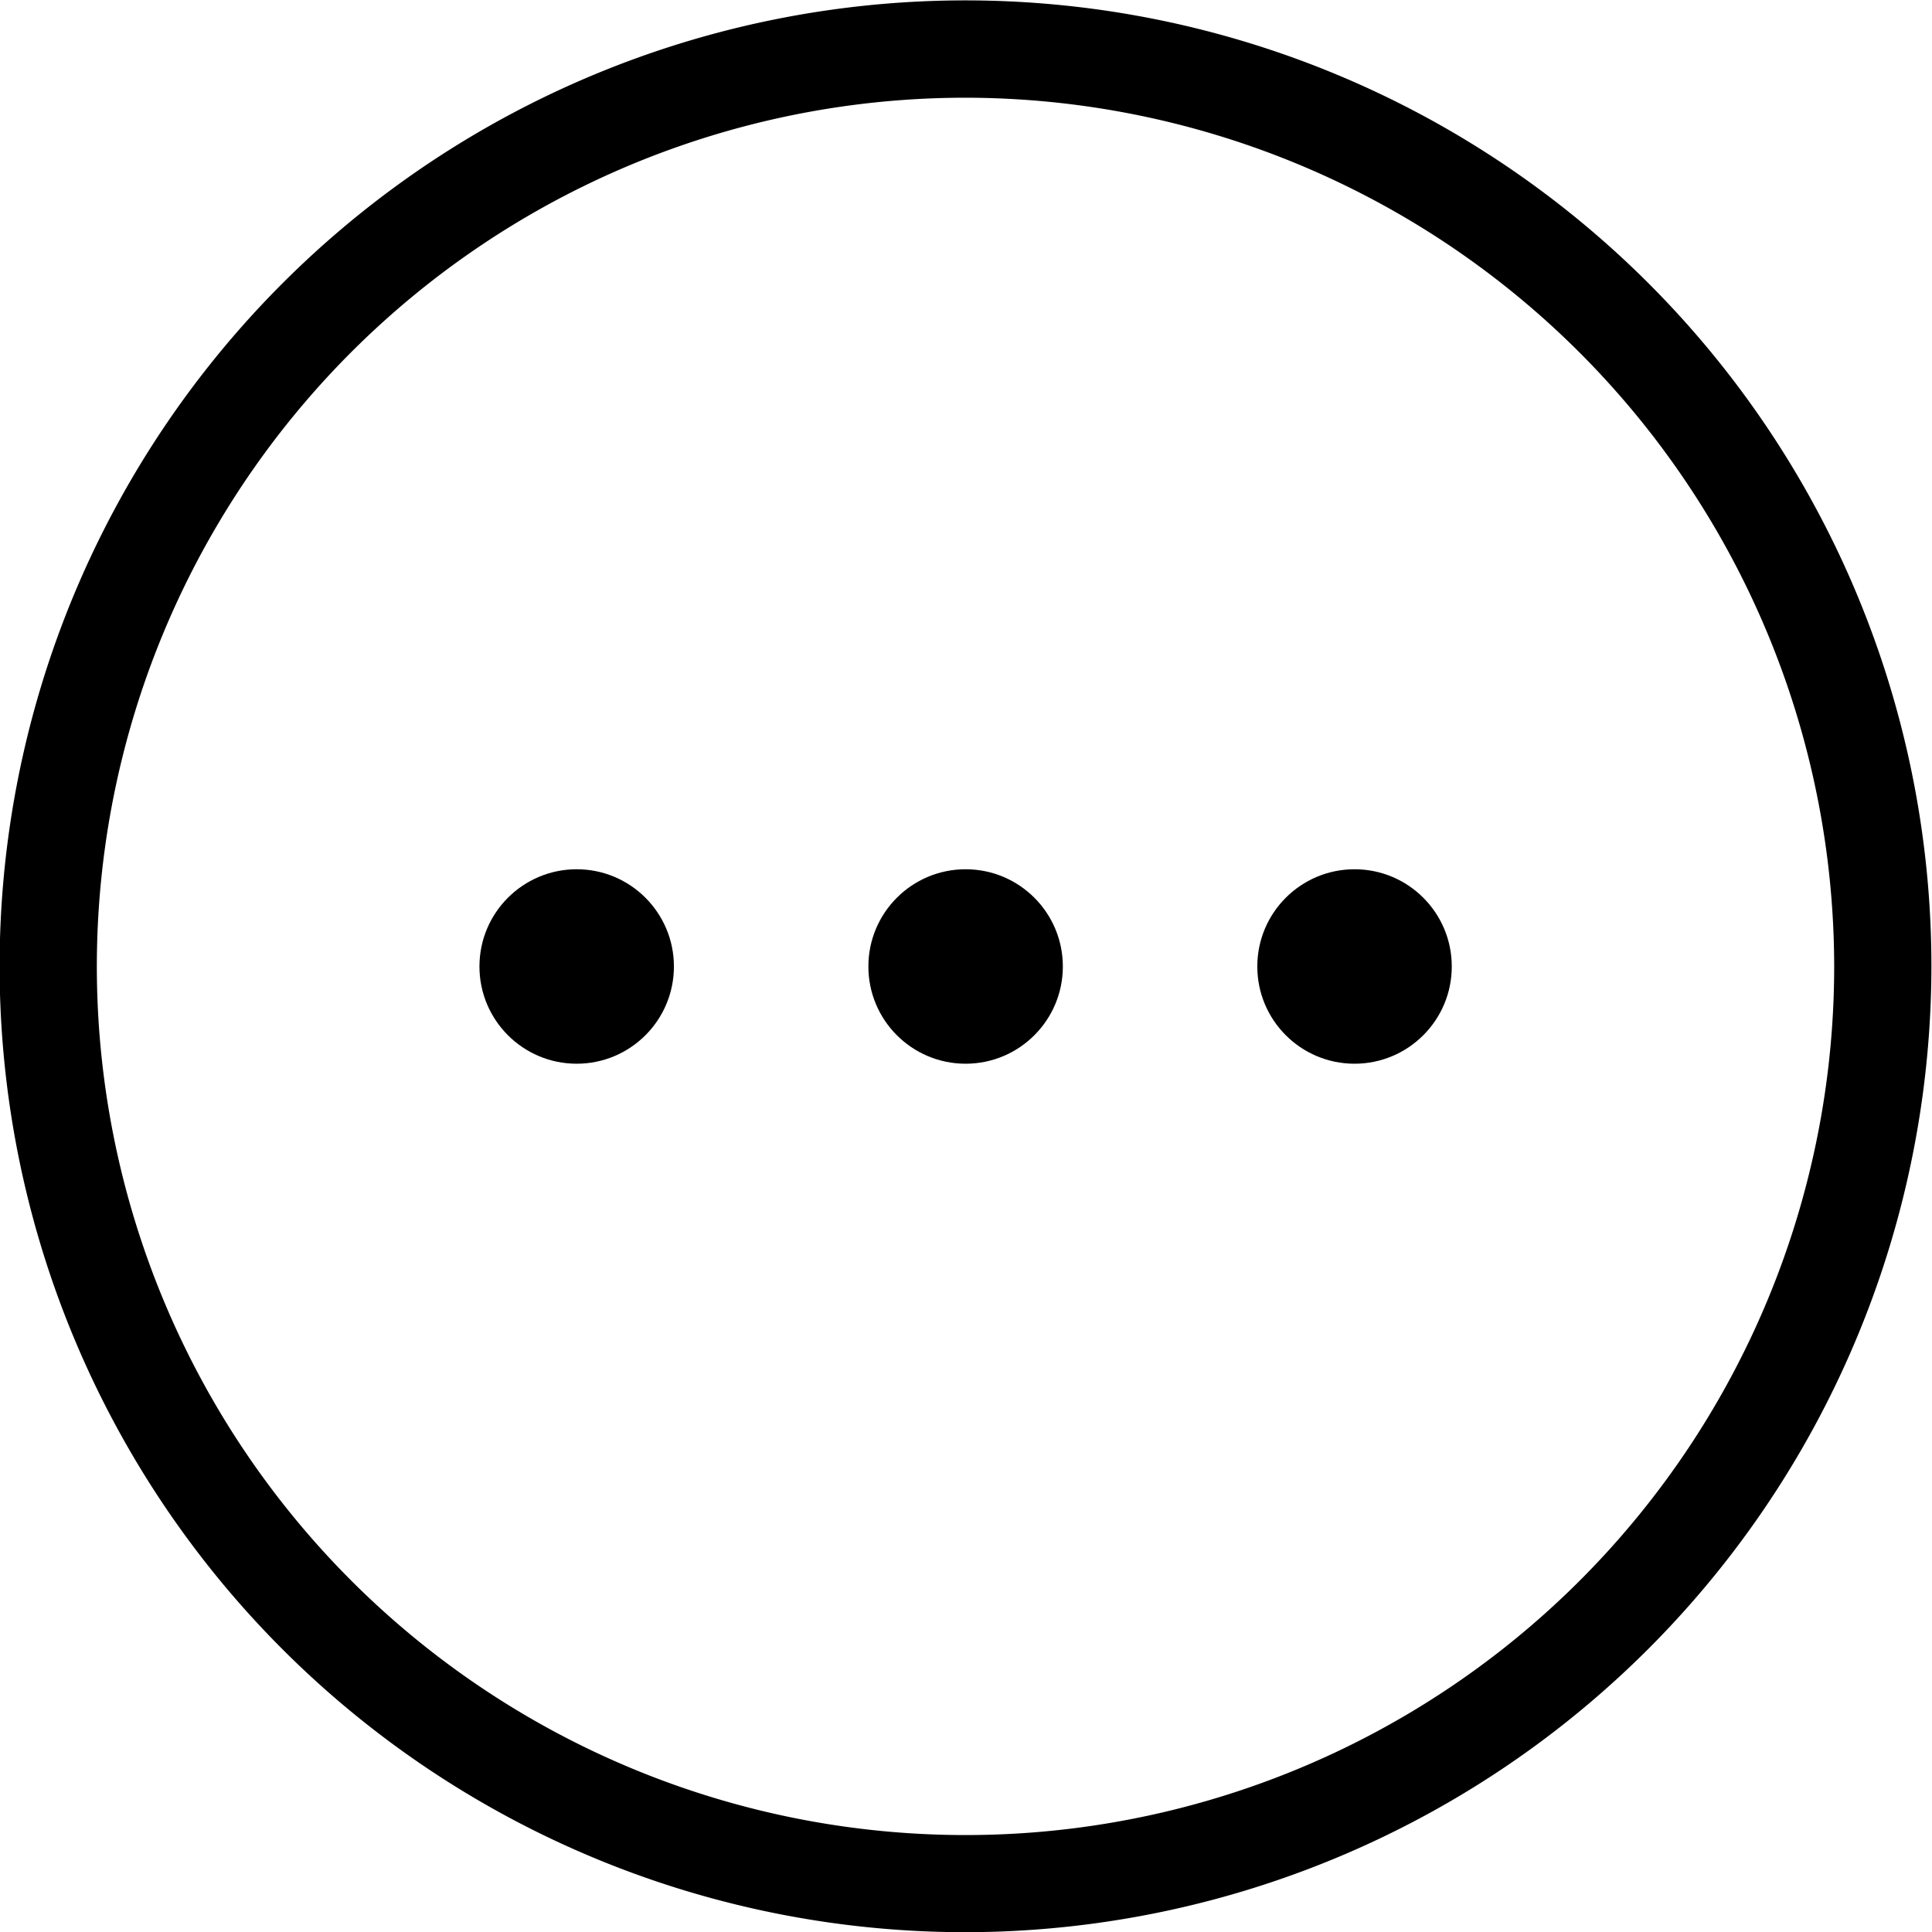 <svg xmlns="http://www.w3.org/2000/svg" fill="#000000" viewBox="2.07 2.06 19.87 19.87">      <g>      <circle cx="12.001" cy="12" r="1"></circle>      <circle cx="16.001" cy="12" r="1"></circle>      <circle cx="8.001" cy="12" r="1"></circle>      <path d="M12,21.932A9.934,9.934,0,1,1,21.934,12,9.944,9.944,0,0,1,12,21.932ZM12,3.065A8.934,8.934,0,1,0,20.934,12,8.944,8.944,0,0,0,12,3.065Z"></path>    </g> </svg>